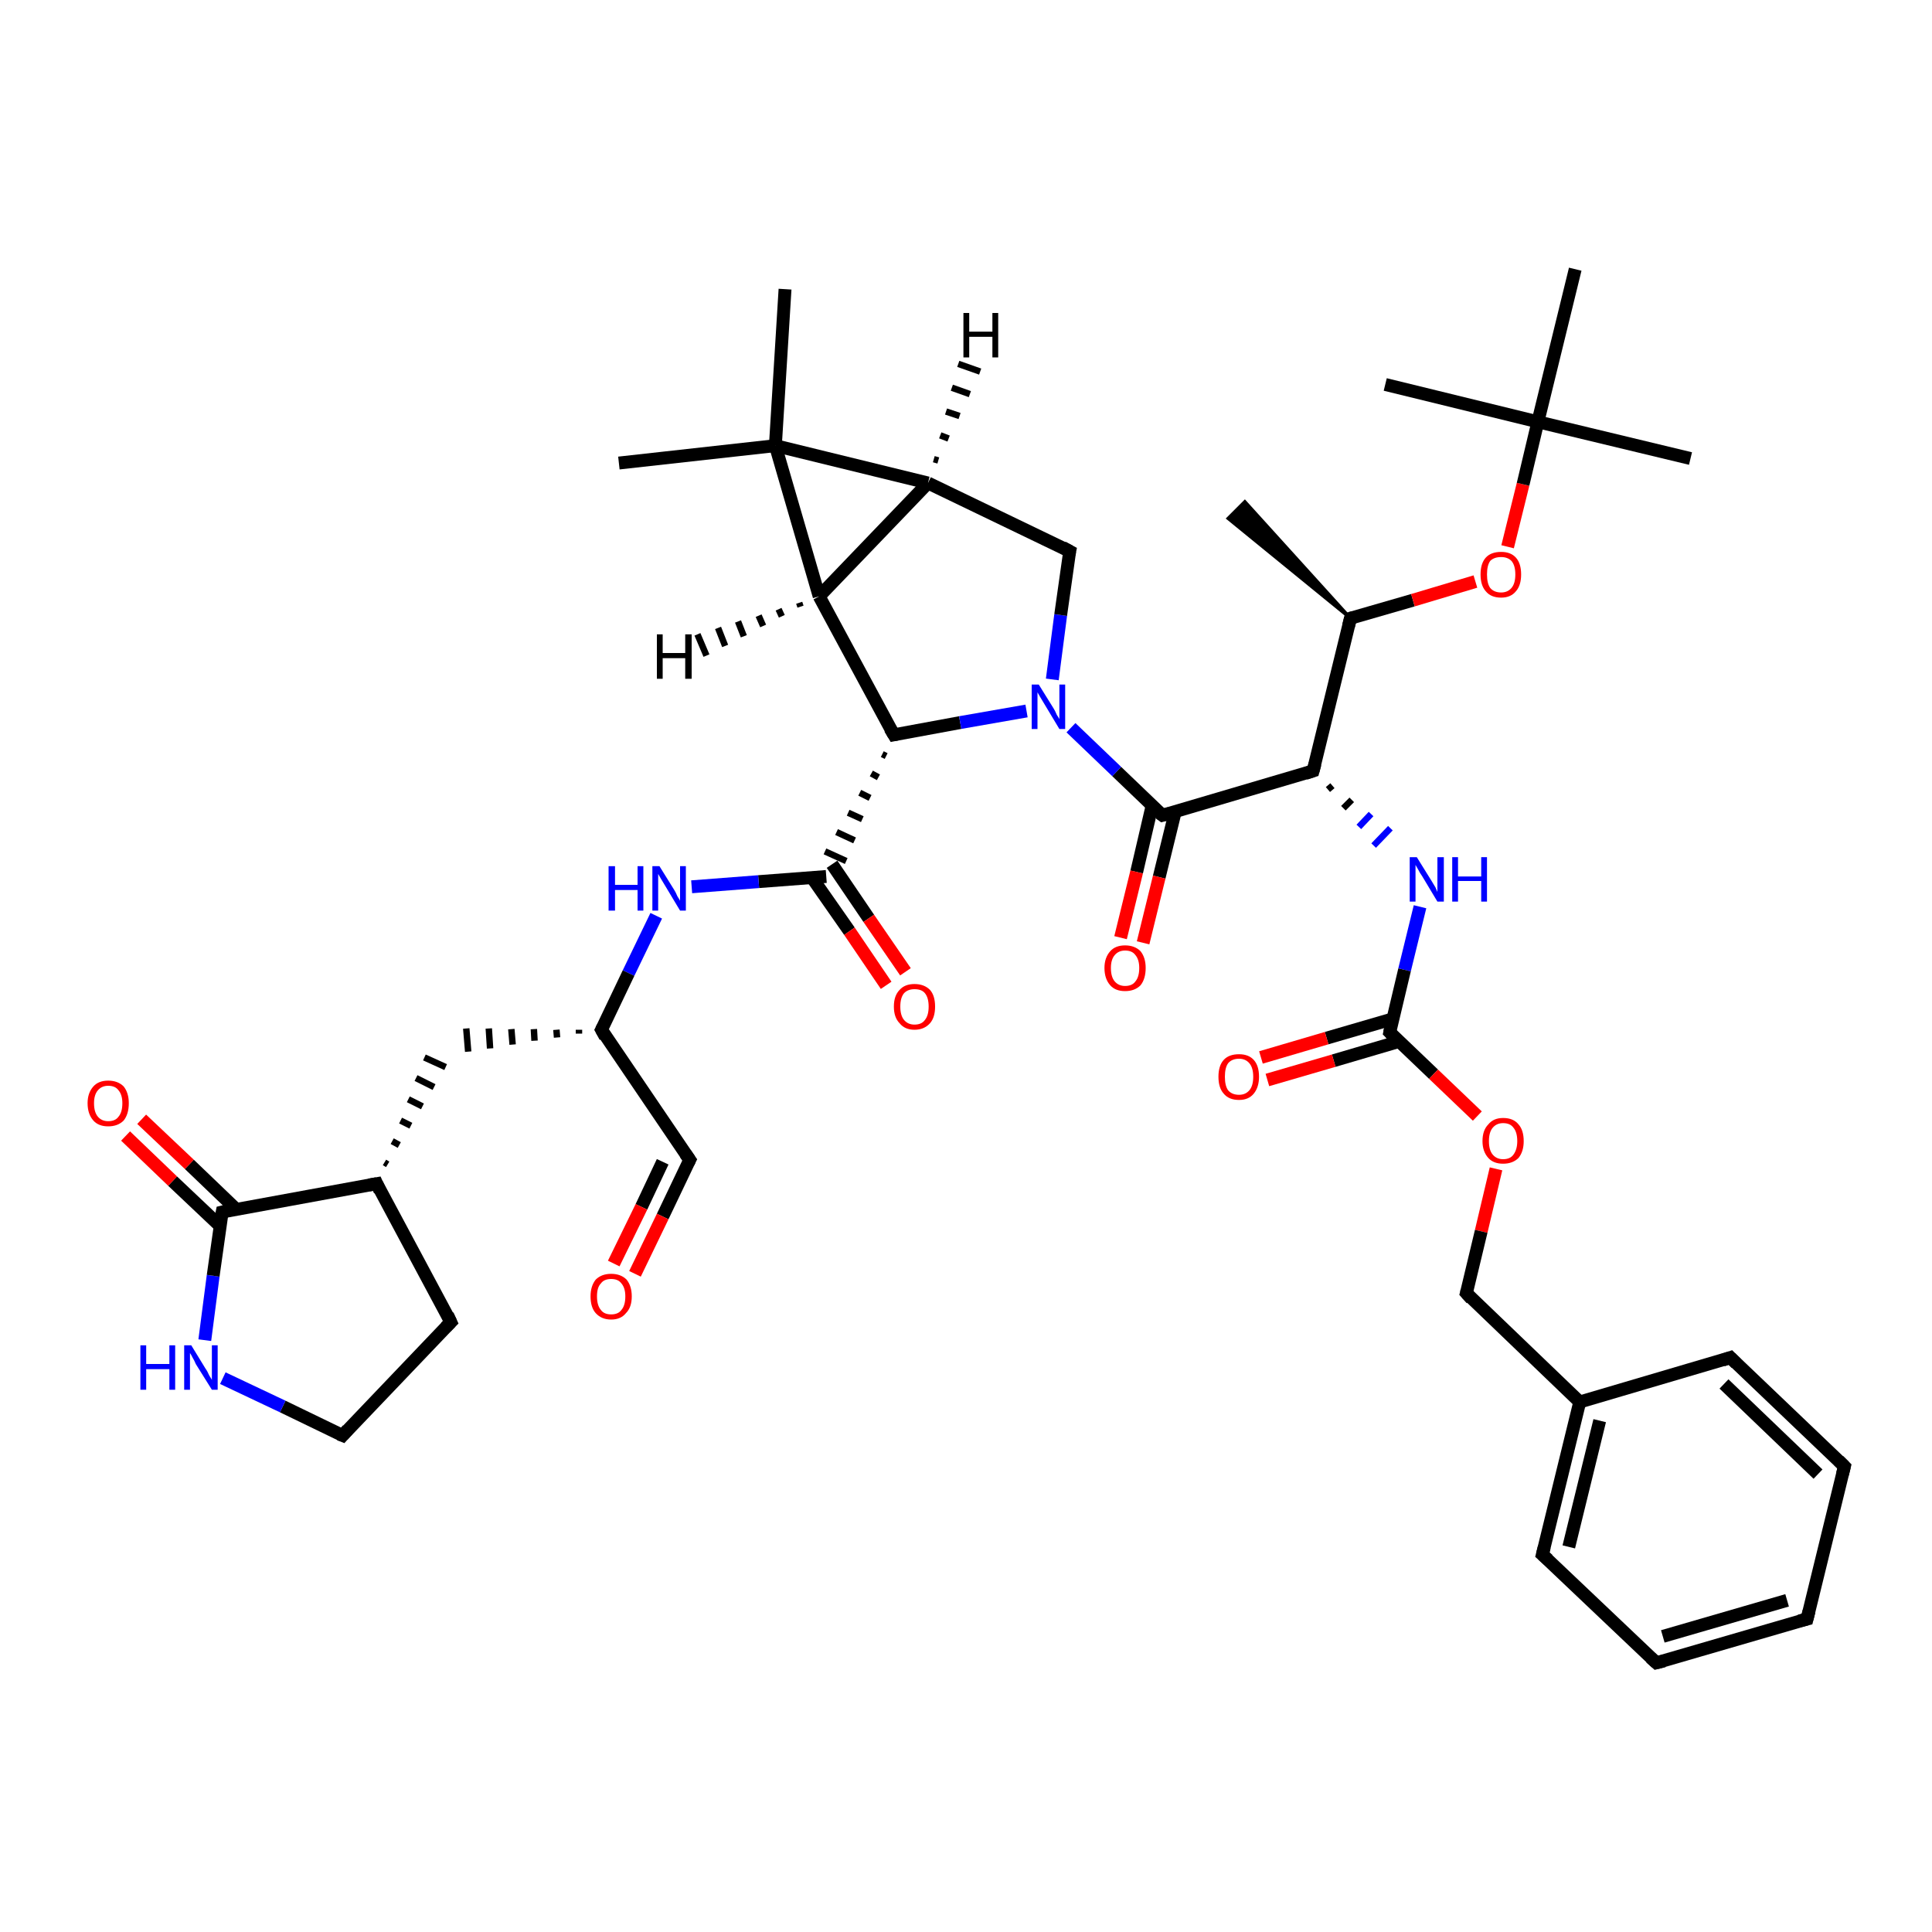 <?xml version='1.0' encoding='iso-8859-1'?>
<svg version='1.1' baseProfile='full'
              xmlns='http://www.w3.org/2000/svg'
                      xmlns:rdkit='http://www.rdkit.org/xml'
                      xmlns:xlink='http://www.w3.org/1999/xlink'
                  xml:space='preserve'
width='300px' height='300px' viewBox='0 0 300 300'>
<!-- END OF HEADER -->
<rect style='opacity:1.0;fill:#FFFFFF;stroke:none' width='300.0' height='300.0' x='0.0' y='0.0'> </rect>
<path class='bond-0 atom-1 atom-0' d='M 209.7,96.0 L 190.7,80.5 L 193.3,77.9 Z' style='fill:#000000;fill-rule:evenodd;fill-opacity:1;stroke:#000000;stroke-width:0.5px;stroke-linecap:butt;stroke-linejoin:miter;stroke-opacity:1;' />
<path class='bond-1 atom-1 atom-2' d='M 209.7,96.0 L 219.4,93.2' style='fill:none;fill-rule:evenodd;stroke:#000000;stroke-width:2.0px;stroke-linecap:butt;stroke-linejoin:miter;stroke-opacity:1' />
<path class='bond-1 atom-1 atom-2' d='M 219.4,93.2 L 229.1,90.3' style='fill:none;fill-rule:evenodd;stroke:#FF0000;stroke-width:2.0px;stroke-linecap:butt;stroke-linejoin:miter;stroke-opacity:1' />
<path class='bond-2 atom-2 atom-3' d='M 234.1,84.9 L 236.5,75.2' style='fill:none;fill-rule:evenodd;stroke:#FF0000;stroke-width:2.0px;stroke-linecap:butt;stroke-linejoin:miter;stroke-opacity:1' />
<path class='bond-2 atom-2 atom-3' d='M 236.5,75.2 L 238.8,65.5' style='fill:none;fill-rule:evenodd;stroke:#000000;stroke-width:2.0px;stroke-linecap:butt;stroke-linejoin:miter;stroke-opacity:1' />
<path class='bond-3 atom-3 atom-4' d='M 238.8,65.5 L 262.5,71.2' style='fill:none;fill-rule:evenodd;stroke:#000000;stroke-width:2.0px;stroke-linecap:butt;stroke-linejoin:miter;stroke-opacity:1' />
<path class='bond-4 atom-3 atom-5' d='M 238.8,65.5 L 215.1,59.7' style='fill:none;fill-rule:evenodd;stroke:#000000;stroke-width:2.0px;stroke-linecap:butt;stroke-linejoin:miter;stroke-opacity:1' />
<path class='bond-5 atom-3 atom-6' d='M 238.8,65.5 L 244.6,41.8' style='fill:none;fill-rule:evenodd;stroke:#000000;stroke-width:2.0px;stroke-linecap:butt;stroke-linejoin:miter;stroke-opacity:1' />
<path class='bond-6 atom-1 atom-7' d='M 209.7,96.0 L 203.9,119.7' style='fill:none;fill-rule:evenodd;stroke:#000000;stroke-width:2.0px;stroke-linecap:butt;stroke-linejoin:miter;stroke-opacity:1' />
<path class='bond-7 atom-7 atom-8' d='M 206.2,122.6 L 206.9,122.0' style='fill:none;fill-rule:evenodd;stroke:#000000;stroke-width:1.0px;stroke-linecap:butt;stroke-linejoin:miter;stroke-opacity:1' />
<path class='bond-7 atom-7 atom-8' d='M 208.6,125.5 L 209.9,124.2' style='fill:none;fill-rule:evenodd;stroke:#000000;stroke-width:1.0px;stroke-linecap:butt;stroke-linejoin:miter;stroke-opacity:1' />
<path class='bond-7 atom-7 atom-8' d='M 211.0,128.4 L 212.9,126.4' style='fill:none;fill-rule:evenodd;stroke:#0000FF;stroke-width:1.0px;stroke-linecap:butt;stroke-linejoin:miter;stroke-opacity:1' />
<path class='bond-7 atom-7 atom-8' d='M 213.3,131.3 L 215.9,128.6' style='fill:none;fill-rule:evenodd;stroke:#0000FF;stroke-width:1.0px;stroke-linecap:butt;stroke-linejoin:miter;stroke-opacity:1' />
<path class='bond-8 atom-8 atom-9' d='M 220.5,140.8 L 218.1,150.6' style='fill:none;fill-rule:evenodd;stroke:#0000FF;stroke-width:2.0px;stroke-linecap:butt;stroke-linejoin:miter;stroke-opacity:1' />
<path class='bond-8 atom-8 atom-9' d='M 218.1,150.6 L 215.8,160.3' style='fill:none;fill-rule:evenodd;stroke:#000000;stroke-width:2.0px;stroke-linecap:butt;stroke-linejoin:miter;stroke-opacity:1' />
<path class='bond-9 atom-9 atom-10' d='M 216.3,158.2 L 206.0,161.2' style='fill:none;fill-rule:evenodd;stroke:#000000;stroke-width:2.0px;stroke-linecap:butt;stroke-linejoin:miter;stroke-opacity:1' />
<path class='bond-9 atom-9 atom-10' d='M 206.0,161.2 L 195.8,164.2' style='fill:none;fill-rule:evenodd;stroke:#FF0000;stroke-width:2.0px;stroke-linecap:butt;stroke-linejoin:miter;stroke-opacity:1' />
<path class='bond-9 atom-9 atom-10' d='M 217.3,161.7 L 207.1,164.7' style='fill:none;fill-rule:evenodd;stroke:#000000;stroke-width:2.0px;stroke-linecap:butt;stroke-linejoin:miter;stroke-opacity:1' />
<path class='bond-9 atom-9 atom-10' d='M 207.1,164.7 L 196.8,167.7' style='fill:none;fill-rule:evenodd;stroke:#FF0000;stroke-width:2.0px;stroke-linecap:butt;stroke-linejoin:miter;stroke-opacity:1' />
<path class='bond-10 atom-9 atom-11' d='M 215.8,160.3 L 222.6,166.8' style='fill:none;fill-rule:evenodd;stroke:#000000;stroke-width:2.0px;stroke-linecap:butt;stroke-linejoin:miter;stroke-opacity:1' />
<path class='bond-10 atom-9 atom-11' d='M 222.6,166.8 L 229.4,173.3' style='fill:none;fill-rule:evenodd;stroke:#FF0000;stroke-width:2.0px;stroke-linecap:butt;stroke-linejoin:miter;stroke-opacity:1' />
<path class='bond-11 atom-11 atom-12' d='M 232.3,181.5 L 230.0,191.2' style='fill:none;fill-rule:evenodd;stroke:#FF0000;stroke-width:2.0px;stroke-linecap:butt;stroke-linejoin:miter;stroke-opacity:1' />
<path class='bond-11 atom-11 atom-12' d='M 230.0,191.2 L 227.7,200.8' style='fill:none;fill-rule:evenodd;stroke:#000000;stroke-width:2.0px;stroke-linecap:butt;stroke-linejoin:miter;stroke-opacity:1' />
<path class='bond-12 atom-12 atom-13' d='M 227.7,200.8 L 245.3,217.7' style='fill:none;fill-rule:evenodd;stroke:#000000;stroke-width:2.0px;stroke-linecap:butt;stroke-linejoin:miter;stroke-opacity:1' />
<path class='bond-13 atom-13 atom-14' d='M 245.3,217.7 L 239.5,241.4' style='fill:none;fill-rule:evenodd;stroke:#000000;stroke-width:2.0px;stroke-linecap:butt;stroke-linejoin:miter;stroke-opacity:1' />
<path class='bond-13 atom-13 atom-14' d='M 248.4,220.6 L 243.6,240.2' style='fill:none;fill-rule:evenodd;stroke:#000000;stroke-width:2.0px;stroke-linecap:butt;stroke-linejoin:miter;stroke-opacity:1' />
<path class='bond-14 atom-14 atom-15' d='M 239.5,241.4 L 257.2,258.2' style='fill:none;fill-rule:evenodd;stroke:#000000;stroke-width:2.0px;stroke-linecap:butt;stroke-linejoin:miter;stroke-opacity:1' />
<path class='bond-15 atom-15 atom-16' d='M 257.2,258.2 L 280.6,251.4' style='fill:none;fill-rule:evenodd;stroke:#000000;stroke-width:2.0px;stroke-linecap:butt;stroke-linejoin:miter;stroke-opacity:1' />
<path class='bond-15 atom-15 atom-16' d='M 258.2,254.1 L 277.5,248.5' style='fill:none;fill-rule:evenodd;stroke:#000000;stroke-width:2.0px;stroke-linecap:butt;stroke-linejoin:miter;stroke-opacity:1' />
<path class='bond-16 atom-16 atom-17' d='M 280.6,251.4 L 286.4,227.7' style='fill:none;fill-rule:evenodd;stroke:#000000;stroke-width:2.0px;stroke-linecap:butt;stroke-linejoin:miter;stroke-opacity:1' />
<path class='bond-17 atom-17 atom-18' d='M 286.4,227.7 L 268.7,210.8' style='fill:none;fill-rule:evenodd;stroke:#000000;stroke-width:2.0px;stroke-linecap:butt;stroke-linejoin:miter;stroke-opacity:1' />
<path class='bond-17 atom-17 atom-18' d='M 282.3,228.9 L 267.7,214.9' style='fill:none;fill-rule:evenodd;stroke:#000000;stroke-width:2.0px;stroke-linecap:butt;stroke-linejoin:miter;stroke-opacity:1' />
<path class='bond-18 atom-7 atom-19' d='M 203.9,119.7 L 180.5,126.6' style='fill:none;fill-rule:evenodd;stroke:#000000;stroke-width:2.0px;stroke-linecap:butt;stroke-linejoin:miter;stroke-opacity:1' />
<path class='bond-19 atom-19 atom-20' d='M 178.9,125.1 L 176.5,135.4' style='fill:none;fill-rule:evenodd;stroke:#000000;stroke-width:2.0px;stroke-linecap:butt;stroke-linejoin:miter;stroke-opacity:1' />
<path class='bond-19 atom-19 atom-20' d='M 176.5,135.4 L 174.0,145.6' style='fill:none;fill-rule:evenodd;stroke:#FF0000;stroke-width:2.0px;stroke-linecap:butt;stroke-linejoin:miter;stroke-opacity:1' />
<path class='bond-19 atom-19 atom-20' d='M 182.5,126.0 L 180.0,136.2' style='fill:none;fill-rule:evenodd;stroke:#000000;stroke-width:2.0px;stroke-linecap:butt;stroke-linejoin:miter;stroke-opacity:1' />
<path class='bond-19 atom-19 atom-20' d='M 180.0,136.2 L 177.5,146.4' style='fill:none;fill-rule:evenodd;stroke:#FF0000;stroke-width:2.0px;stroke-linecap:butt;stroke-linejoin:miter;stroke-opacity:1' />
<path class='bond-20 atom-19 atom-21' d='M 180.5,126.6 L 173.4,119.8' style='fill:none;fill-rule:evenodd;stroke:#000000;stroke-width:2.0px;stroke-linecap:butt;stroke-linejoin:miter;stroke-opacity:1' />
<path class='bond-20 atom-19 atom-21' d='M 173.4,119.8 L 166.3,113.0' style='fill:none;fill-rule:evenodd;stroke:#0000FF;stroke-width:2.0px;stroke-linecap:butt;stroke-linejoin:miter;stroke-opacity:1' />
<path class='bond-21 atom-21 atom-22' d='M 163.4,105.5 L 164.7,95.5' style='fill:none;fill-rule:evenodd;stroke:#0000FF;stroke-width:2.0px;stroke-linecap:butt;stroke-linejoin:miter;stroke-opacity:1' />
<path class='bond-21 atom-21 atom-22' d='M 164.7,95.5 L 166.1,85.6' style='fill:none;fill-rule:evenodd;stroke:#000000;stroke-width:2.0px;stroke-linecap:butt;stroke-linejoin:miter;stroke-opacity:1' />
<path class='bond-22 atom-22 atom-23' d='M 166.1,85.6 L 144.1,75.0' style='fill:none;fill-rule:evenodd;stroke:#000000;stroke-width:2.0px;stroke-linecap:butt;stroke-linejoin:miter;stroke-opacity:1' />
<path class='bond-23 atom-23 atom-24' d='M 144.1,75.0 L 127.2,92.6' style='fill:none;fill-rule:evenodd;stroke:#000000;stroke-width:2.0px;stroke-linecap:butt;stroke-linejoin:miter;stroke-opacity:1' />
<path class='bond-24 atom-24 atom-25' d='M 127.2,92.6 L 138.8,114.1' style='fill:none;fill-rule:evenodd;stroke:#000000;stroke-width:2.0px;stroke-linecap:butt;stroke-linejoin:miter;stroke-opacity:1' />
<path class='bond-25 atom-25 atom-26' d='M 137.0,117.1 L 137.6,117.4' style='fill:none;fill-rule:evenodd;stroke:#000000;stroke-width:1.0px;stroke-linecap:butt;stroke-linejoin:miter;stroke-opacity:1' />
<path class='bond-25 atom-25 atom-26' d='M 135.3,120.1 L 136.4,120.7' style='fill:none;fill-rule:evenodd;stroke:#000000;stroke-width:1.0px;stroke-linecap:butt;stroke-linejoin:miter;stroke-opacity:1' />
<path class='bond-25 atom-25 atom-26' d='M 133.5,123.1 L 135.1,123.9' style='fill:none;fill-rule:evenodd;stroke:#000000;stroke-width:1.0px;stroke-linecap:butt;stroke-linejoin:miter;stroke-opacity:1' />
<path class='bond-25 atom-25 atom-26' d='M 131.7,126.2 L 133.9,127.2' style='fill:none;fill-rule:evenodd;stroke:#000000;stroke-width:1.0px;stroke-linecap:butt;stroke-linejoin:miter;stroke-opacity:1' />
<path class='bond-25 atom-25 atom-26' d='M 129.9,129.2 L 132.7,130.5' style='fill:none;fill-rule:evenodd;stroke:#000000;stroke-width:1.0px;stroke-linecap:butt;stroke-linejoin:miter;stroke-opacity:1' />
<path class='bond-25 atom-25 atom-26' d='M 128.1,132.2 L 131.4,133.7' style='fill:none;fill-rule:evenodd;stroke:#000000;stroke-width:1.0px;stroke-linecap:butt;stroke-linejoin:miter;stroke-opacity:1' />
<path class='bond-26 atom-26 atom-27' d='M 126.1,136.3 L 131.9,144.6' style='fill:none;fill-rule:evenodd;stroke:#000000;stroke-width:2.0px;stroke-linecap:butt;stroke-linejoin:miter;stroke-opacity:1' />
<path class='bond-26 atom-26 atom-27' d='M 131.9,144.6 L 137.6,153.0' style='fill:none;fill-rule:evenodd;stroke:#FF0000;stroke-width:2.0px;stroke-linecap:butt;stroke-linejoin:miter;stroke-opacity:1' />
<path class='bond-26 atom-26 atom-27' d='M 129.2,134.2 L 134.9,142.6' style='fill:none;fill-rule:evenodd;stroke:#000000;stroke-width:2.0px;stroke-linecap:butt;stroke-linejoin:miter;stroke-opacity:1' />
<path class='bond-26 atom-26 atom-27' d='M 134.9,142.6 L 140.6,150.9' style='fill:none;fill-rule:evenodd;stroke:#FF0000;stroke-width:2.0px;stroke-linecap:butt;stroke-linejoin:miter;stroke-opacity:1' />
<path class='bond-27 atom-26 atom-28' d='M 128.3,136.1 L 117.8,136.9' style='fill:none;fill-rule:evenodd;stroke:#000000;stroke-width:2.0px;stroke-linecap:butt;stroke-linejoin:miter;stroke-opacity:1' />
<path class='bond-27 atom-26 atom-28' d='M 117.8,136.9 L 107.4,137.7' style='fill:none;fill-rule:evenodd;stroke:#0000FF;stroke-width:2.0px;stroke-linecap:butt;stroke-linejoin:miter;stroke-opacity:1' />
<path class='bond-28 atom-28 atom-29' d='M 101.9,142.2 L 97.6,151.1' style='fill:none;fill-rule:evenodd;stroke:#0000FF;stroke-width:2.0px;stroke-linecap:butt;stroke-linejoin:miter;stroke-opacity:1' />
<path class='bond-28 atom-28 atom-29' d='M 97.6,151.1 L 93.4,159.9' style='fill:none;fill-rule:evenodd;stroke:#000000;stroke-width:2.0px;stroke-linecap:butt;stroke-linejoin:miter;stroke-opacity:1' />
<path class='bond-29 atom-29 atom-30' d='M 89.9,159.9 L 89.9,160.5' style='fill:none;fill-rule:evenodd;stroke:#000000;stroke-width:1.0px;stroke-linecap:butt;stroke-linejoin:miter;stroke-opacity:1' />
<path class='bond-29 atom-29 atom-30' d='M 86.4,159.9 L 86.5,161.1' style='fill:none;fill-rule:evenodd;stroke:#000000;stroke-width:1.0px;stroke-linecap:butt;stroke-linejoin:miter;stroke-opacity:1' />
<path class='bond-29 atom-29 atom-30' d='M 82.9,159.8 L 83.0,161.6' style='fill:none;fill-rule:evenodd;stroke:#000000;stroke-width:1.0px;stroke-linecap:butt;stroke-linejoin:miter;stroke-opacity:1' />
<path class='bond-29 atom-29 atom-30' d='M 79.4,159.8 L 79.6,162.2' style='fill:none;fill-rule:evenodd;stroke:#000000;stroke-width:1.0px;stroke-linecap:butt;stroke-linejoin:miter;stroke-opacity:1' />
<path class='bond-29 atom-29 atom-30' d='M 75.9,159.7 L 76.1,162.8' style='fill:none;fill-rule:evenodd;stroke:#000000;stroke-width:1.0px;stroke-linecap:butt;stroke-linejoin:miter;stroke-opacity:1' />
<path class='bond-29 atom-29 atom-30' d='M 72.4,159.7 L 72.7,163.3' style='fill:none;fill-rule:evenodd;stroke:#000000;stroke-width:1.0px;stroke-linecap:butt;stroke-linejoin:miter;stroke-opacity:1' />
<path class='bond-30 atom-31 atom-30' d='M 60.2,180.8 L 59.7,180.5' style='fill:none;fill-rule:evenodd;stroke:#000000;stroke-width:1.0px;stroke-linecap:butt;stroke-linejoin:miter;stroke-opacity:1' />
<path class='bond-30 atom-31 atom-30' d='M 62.0,177.8 L 60.9,177.2' style='fill:none;fill-rule:evenodd;stroke:#000000;stroke-width:1.0px;stroke-linecap:butt;stroke-linejoin:miter;stroke-opacity:1' />
<path class='bond-30 atom-31 atom-30' d='M 63.8,174.8 L 62.2,174.0' style='fill:none;fill-rule:evenodd;stroke:#000000;stroke-width:1.0px;stroke-linecap:butt;stroke-linejoin:miter;stroke-opacity:1' />
<path class='bond-30 atom-31 atom-30' d='M 65.6,171.8 L 63.4,170.7' style='fill:none;fill-rule:evenodd;stroke:#000000;stroke-width:1.0px;stroke-linecap:butt;stroke-linejoin:miter;stroke-opacity:1' />
<path class='bond-30 atom-31 atom-30' d='M 67.4,168.8 L 64.6,167.4' style='fill:none;fill-rule:evenodd;stroke:#000000;stroke-width:1.0px;stroke-linecap:butt;stroke-linejoin:miter;stroke-opacity:1' />
<path class='bond-30 atom-31 atom-30' d='M 69.2,165.7 L 65.9,164.2' style='fill:none;fill-rule:evenodd;stroke:#000000;stroke-width:1.0px;stroke-linecap:butt;stroke-linejoin:miter;stroke-opacity:1' />
<path class='bond-31 atom-31 atom-32' d='M 58.5,183.8 L 70.0,205.3' style='fill:none;fill-rule:evenodd;stroke:#000000;stroke-width:2.0px;stroke-linecap:butt;stroke-linejoin:miter;stroke-opacity:1' />
<path class='bond-32 atom-32 atom-33' d='M 70.0,205.3 L 53.2,222.9' style='fill:none;fill-rule:evenodd;stroke:#000000;stroke-width:2.0px;stroke-linecap:butt;stroke-linejoin:miter;stroke-opacity:1' />
<path class='bond-33 atom-33 atom-34' d='M 53.2,222.9 L 43.9,218.4' style='fill:none;fill-rule:evenodd;stroke:#000000;stroke-width:2.0px;stroke-linecap:butt;stroke-linejoin:miter;stroke-opacity:1' />
<path class='bond-33 atom-33 atom-34' d='M 43.9,218.4 L 34.6,214.0' style='fill:none;fill-rule:evenodd;stroke:#0000FF;stroke-width:2.0px;stroke-linecap:butt;stroke-linejoin:miter;stroke-opacity:1' />
<path class='bond-34 atom-34 atom-35' d='M 31.8,208.1 L 33.1,198.1' style='fill:none;fill-rule:evenodd;stroke:#0000FF;stroke-width:2.0px;stroke-linecap:butt;stroke-linejoin:miter;stroke-opacity:1' />
<path class='bond-34 atom-34 atom-35' d='M 33.1,198.1 L 34.5,188.2' style='fill:none;fill-rule:evenodd;stroke:#000000;stroke-width:2.0px;stroke-linecap:butt;stroke-linejoin:miter;stroke-opacity:1' />
<path class='bond-35 atom-35 atom-36' d='M 36.7,187.8 L 29.4,180.8' style='fill:none;fill-rule:evenodd;stroke:#000000;stroke-width:2.0px;stroke-linecap:butt;stroke-linejoin:miter;stroke-opacity:1' />
<path class='bond-35 atom-35 atom-36' d='M 29.4,180.8 L 22.0,173.8' style='fill:none;fill-rule:evenodd;stroke:#FF0000;stroke-width:2.0px;stroke-linecap:butt;stroke-linejoin:miter;stroke-opacity:1' />
<path class='bond-35 atom-35 atom-36' d='M 34.2,190.4 L 26.8,183.4' style='fill:none;fill-rule:evenodd;stroke:#000000;stroke-width:2.0px;stroke-linecap:butt;stroke-linejoin:miter;stroke-opacity:1' />
<path class='bond-35 atom-35 atom-36' d='M 26.8,183.4 L 19.5,176.4' style='fill:none;fill-rule:evenodd;stroke:#FF0000;stroke-width:2.0px;stroke-linecap:butt;stroke-linejoin:miter;stroke-opacity:1' />
<path class='bond-36 atom-29 atom-37' d='M 93.4,159.9 L 107.1,180.1' style='fill:none;fill-rule:evenodd;stroke:#000000;stroke-width:2.0px;stroke-linecap:butt;stroke-linejoin:miter;stroke-opacity:1' />
<path class='bond-37 atom-37 atom-38' d='M 107.1,180.1 L 102.9,188.9' style='fill:none;fill-rule:evenodd;stroke:#000000;stroke-width:2.0px;stroke-linecap:butt;stroke-linejoin:miter;stroke-opacity:1' />
<path class='bond-37 atom-37 atom-38' d='M 102.9,188.9 L 98.6,197.8' style='fill:none;fill-rule:evenodd;stroke:#FF0000;stroke-width:2.0px;stroke-linecap:butt;stroke-linejoin:miter;stroke-opacity:1' />
<path class='bond-37 atom-37 atom-38' d='M 102.9,180.4 L 99.6,187.4' style='fill:none;fill-rule:evenodd;stroke:#000000;stroke-width:2.0px;stroke-linecap:butt;stroke-linejoin:miter;stroke-opacity:1' />
<path class='bond-37 atom-37 atom-38' d='M 99.6,187.4 L 95.3,196.2' style='fill:none;fill-rule:evenodd;stroke:#FF0000;stroke-width:2.0px;stroke-linecap:butt;stroke-linejoin:miter;stroke-opacity:1' />
<path class='bond-38 atom-24 atom-39' d='M 127.2,92.6 L 120.4,69.2' style='fill:none;fill-rule:evenodd;stroke:#000000;stroke-width:2.0px;stroke-linecap:butt;stroke-linejoin:miter;stroke-opacity:1' />
<path class='bond-39 atom-39 atom-40' d='M 120.4,69.2 L 96.1,71.9' style='fill:none;fill-rule:evenodd;stroke:#000000;stroke-width:2.0px;stroke-linecap:butt;stroke-linejoin:miter;stroke-opacity:1' />
<path class='bond-40 atom-39 atom-41' d='M 120.4,69.2 L 121.9,44.9' style='fill:none;fill-rule:evenodd;stroke:#000000;stroke-width:2.0px;stroke-linecap:butt;stroke-linejoin:miter;stroke-opacity:1' />
<path class='bond-41 atom-18 atom-13' d='M 268.7,210.8 L 245.3,217.7' style='fill:none;fill-rule:evenodd;stroke:#000000;stroke-width:2.0px;stroke-linecap:butt;stroke-linejoin:miter;stroke-opacity:1' />
<path class='bond-42 atom-25 atom-21' d='M 138.8,114.1 L 149.1,112.2' style='fill:none;fill-rule:evenodd;stroke:#000000;stroke-width:2.0px;stroke-linecap:butt;stroke-linejoin:miter;stroke-opacity:1' />
<path class='bond-42 atom-25 atom-21' d='M 149.1,112.2 L 159.4,110.4' style='fill:none;fill-rule:evenodd;stroke:#0000FF;stroke-width:2.0px;stroke-linecap:butt;stroke-linejoin:miter;stroke-opacity:1' />
<path class='bond-43 atom-35 atom-31' d='M 34.5,188.2 L 58.5,183.8' style='fill:none;fill-rule:evenodd;stroke:#000000;stroke-width:2.0px;stroke-linecap:butt;stroke-linejoin:miter;stroke-opacity:1' />
<path class='bond-44 atom-39 atom-23' d='M 120.4,69.2 L 144.1,75.0' style='fill:none;fill-rule:evenodd;stroke:#000000;stroke-width:2.0px;stroke-linecap:butt;stroke-linejoin:miter;stroke-opacity:1' />
<path class='bond-45 atom-23 atom-42' d='M 145.0,71.3 L 145.7,71.5' style='fill:none;fill-rule:evenodd;stroke:#000000;stroke-width:1.0px;stroke-linecap:butt;stroke-linejoin:miter;stroke-opacity:1' />
<path class='bond-45 atom-23 atom-42' d='M 146.0,67.6 L 147.3,68.1' style='fill:none;fill-rule:evenodd;stroke:#000000;stroke-width:1.0px;stroke-linecap:butt;stroke-linejoin:miter;stroke-opacity:1' />
<path class='bond-45 atom-23 atom-42' d='M 146.9,63.9 L 149.0,64.6' style='fill:none;fill-rule:evenodd;stroke:#000000;stroke-width:1.0px;stroke-linecap:butt;stroke-linejoin:miter;stroke-opacity:1' />
<path class='bond-45 atom-23 atom-42' d='M 147.8,60.2 L 150.6,61.2' style='fill:none;fill-rule:evenodd;stroke:#000000;stroke-width:1.0px;stroke-linecap:butt;stroke-linejoin:miter;stroke-opacity:1' />
<path class='bond-45 atom-23 atom-42' d='M 148.8,56.5 L 152.2,57.7' style='fill:none;fill-rule:evenodd;stroke:#000000;stroke-width:1.0px;stroke-linecap:butt;stroke-linejoin:miter;stroke-opacity:1' />
<path class='bond-46 atom-24 atom-43' d='M 124.3,94.2 L 124.1,93.6' style='fill:none;fill-rule:evenodd;stroke:#000000;stroke-width:1.0px;stroke-linecap:butt;stroke-linejoin:miter;stroke-opacity:1' />
<path class='bond-46 atom-24 atom-43' d='M 121.4,95.7 L 120.9,94.6' style='fill:none;fill-rule:evenodd;stroke:#000000;stroke-width:1.0px;stroke-linecap:butt;stroke-linejoin:miter;stroke-opacity:1' />
<path class='bond-46 atom-24 atom-43' d='M 118.5,97.2 L 117.8,95.6' style='fill:none;fill-rule:evenodd;stroke:#000000;stroke-width:1.0px;stroke-linecap:butt;stroke-linejoin:miter;stroke-opacity:1' />
<path class='bond-46 atom-24 atom-43' d='M 115.5,98.8 L 114.6,96.5' style='fill:none;fill-rule:evenodd;stroke:#000000;stroke-width:1.0px;stroke-linecap:butt;stroke-linejoin:miter;stroke-opacity:1' />
<path class='bond-46 atom-24 atom-43' d='M 112.6,100.3 L 111.5,97.5' style='fill:none;fill-rule:evenodd;stroke:#000000;stroke-width:1.0px;stroke-linecap:butt;stroke-linejoin:miter;stroke-opacity:1' />
<path class='bond-46 atom-24 atom-43' d='M 109.7,101.8 L 108.3,98.5' style='fill:none;fill-rule:evenodd;stroke:#000000;stroke-width:1.0px;stroke-linecap:butt;stroke-linejoin:miter;stroke-opacity:1' />
<path d='M 210.1,95.9 L 209.7,96.0 L 209.4,97.2' style='fill:none;stroke:#000000;stroke-width:2.0px;stroke-linecap:butt;stroke-linejoin:miter;stroke-opacity:1;' />
<path d='M 204.2,118.6 L 203.9,119.7 L 202.7,120.1' style='fill:none;stroke:#000000;stroke-width:2.0px;stroke-linecap:butt;stroke-linejoin:miter;stroke-opacity:1;' />
<path d='M 215.9,159.8 L 215.8,160.3 L 216.1,160.6' style='fill:none;stroke:#000000;stroke-width:2.0px;stroke-linecap:butt;stroke-linejoin:miter;stroke-opacity:1;' />
<path d='M 227.8,200.4 L 227.7,200.8 L 228.5,201.7' style='fill:none;stroke:#000000;stroke-width:2.0px;stroke-linecap:butt;stroke-linejoin:miter;stroke-opacity:1;' />
<path d='M 239.8,240.2 L 239.5,241.4 L 240.4,242.2' style='fill:none;stroke:#000000;stroke-width:2.0px;stroke-linecap:butt;stroke-linejoin:miter;stroke-opacity:1;' />
<path d='M 256.3,257.4 L 257.2,258.2 L 258.4,257.9' style='fill:none;stroke:#000000;stroke-width:2.0px;stroke-linecap:butt;stroke-linejoin:miter;stroke-opacity:1;' />
<path d='M 279.4,251.7 L 280.6,251.4 L 280.9,250.2' style='fill:none;stroke:#000000;stroke-width:2.0px;stroke-linecap:butt;stroke-linejoin:miter;stroke-opacity:1;' />
<path d='M 286.1,228.9 L 286.4,227.7 L 285.5,226.8' style='fill:none;stroke:#000000;stroke-width:2.0px;stroke-linecap:butt;stroke-linejoin:miter;stroke-opacity:1;' />
<path d='M 269.6,211.7 L 268.7,210.8 L 267.5,211.2' style='fill:none;stroke:#000000;stroke-width:2.0px;stroke-linecap:butt;stroke-linejoin:miter;stroke-opacity:1;' />
<path d='M 181.6,126.3 L 180.5,126.6 L 180.1,126.3' style='fill:none;stroke:#000000;stroke-width:2.0px;stroke-linecap:butt;stroke-linejoin:miter;stroke-opacity:1;' />
<path d='M 166.0,86.1 L 166.1,85.6 L 165.0,85.0' style='fill:none;stroke:#000000;stroke-width:2.0px;stroke-linecap:butt;stroke-linejoin:miter;stroke-opacity:1;' />
<path d='M 138.2,113.1 L 138.8,114.1 L 139.3,114.0' style='fill:none;stroke:#000000;stroke-width:2.0px;stroke-linecap:butt;stroke-linejoin:miter;stroke-opacity:1;' />
<path d='M 93.6,159.5 L 93.4,159.9 L 94.0,161.0' style='fill:none;stroke:#000000;stroke-width:2.0px;stroke-linecap:butt;stroke-linejoin:miter;stroke-opacity:1;' />
<path d='M 59.0,184.9 L 58.5,183.8 L 57.3,184.0' style='fill:none;stroke:#000000;stroke-width:2.0px;stroke-linecap:butt;stroke-linejoin:miter;stroke-opacity:1;' />
<path d='M 69.5,204.2 L 70.0,205.3 L 69.2,206.1' style='fill:none;stroke:#000000;stroke-width:2.0px;stroke-linecap:butt;stroke-linejoin:miter;stroke-opacity:1;' />
<path d='M 54.0,222.0 L 53.2,222.9 L 52.7,222.7' style='fill:none;stroke:#000000;stroke-width:2.0px;stroke-linecap:butt;stroke-linejoin:miter;stroke-opacity:1;' />
<path d='M 34.4,188.7 L 34.5,188.2 L 35.7,187.9' style='fill:none;stroke:#000000;stroke-width:2.0px;stroke-linecap:butt;stroke-linejoin:miter;stroke-opacity:1;' />
<path d='M 106.4,179.1 L 107.1,180.1 L 106.9,180.5' style='fill:none;stroke:#000000;stroke-width:2.0px;stroke-linecap:butt;stroke-linejoin:miter;stroke-opacity:1;' />
<path class='atom-2' d='M 229.9 89.2
Q 229.9 87.5, 230.7 86.6
Q 231.5 85.7, 233.1 85.7
Q 234.6 85.7, 235.4 86.6
Q 236.2 87.5, 236.2 89.2
Q 236.2 90.9, 235.4 91.8
Q 234.6 92.8, 233.1 92.8
Q 231.5 92.8, 230.7 91.8
Q 229.9 90.9, 229.9 89.2
M 233.1 92.0
Q 234.1 92.0, 234.7 91.3
Q 235.3 90.6, 235.3 89.2
Q 235.3 87.8, 234.7 87.1
Q 234.1 86.5, 233.1 86.5
Q 232.0 86.5, 231.4 87.1
Q 230.9 87.8, 230.9 89.2
Q 230.9 90.6, 231.4 91.3
Q 232.0 92.0, 233.1 92.0
' fill='#FF0000'/>
<path class='atom-8' d='M 220.0 133.1
L 222.3 136.8
Q 222.5 137.1, 222.9 137.8
Q 223.2 138.5, 223.2 138.5
L 223.2 133.1
L 224.2 133.1
L 224.2 140.0
L 223.2 140.0
L 220.8 136.0
Q 220.5 135.6, 220.2 135.0
Q 219.9 134.5, 219.8 134.3
L 219.8 140.0
L 218.9 140.0
L 218.9 133.1
L 220.0 133.1
' fill='#0000FF'/>
<path class='atom-8' d='M 225.5 133.1
L 226.4 133.1
L 226.4 136.1
L 230.0 136.1
L 230.0 133.1
L 230.9 133.1
L 230.9 140.0
L 230.0 140.0
L 230.0 136.8
L 226.4 136.8
L 226.4 140.0
L 225.5 140.0
L 225.5 133.1
' fill='#0000FF'/>
<path class='atom-10' d='M 189.2 167.2
Q 189.2 165.5, 190.0 164.6
Q 190.8 163.7, 192.4 163.7
Q 193.9 163.7, 194.7 164.6
Q 195.5 165.5, 195.5 167.2
Q 195.5 168.8, 194.7 169.8
Q 193.9 170.8, 192.4 170.8
Q 190.8 170.8, 190.0 169.8
Q 189.2 168.9, 189.2 167.2
M 192.4 170.0
Q 193.4 170.0, 194.0 169.3
Q 194.6 168.6, 194.6 167.2
Q 194.6 165.8, 194.0 165.1
Q 193.4 164.4, 192.4 164.4
Q 191.3 164.4, 190.7 165.1
Q 190.2 165.8, 190.2 167.2
Q 190.2 168.6, 190.7 169.3
Q 191.3 170.0, 192.4 170.0
' fill='#FF0000'/>
<path class='atom-11' d='M 230.2 177.2
Q 230.2 175.5, 231.1 174.6
Q 231.9 173.6, 233.4 173.6
Q 235.0 173.6, 235.8 174.6
Q 236.6 175.5, 236.6 177.2
Q 236.6 178.8, 235.8 179.8
Q 234.9 180.7, 233.4 180.7
Q 231.9 180.7, 231.1 179.8
Q 230.2 178.8, 230.2 177.2
M 233.4 180.0
Q 234.5 180.0, 235.0 179.3
Q 235.6 178.5, 235.6 177.2
Q 235.6 175.8, 235.0 175.1
Q 234.5 174.4, 233.4 174.4
Q 232.4 174.4, 231.8 175.1
Q 231.2 175.8, 231.2 177.2
Q 231.2 178.6, 231.8 179.3
Q 232.4 180.0, 233.4 180.0
' fill='#FF0000'/>
<path class='atom-20' d='M 171.5 150.3
Q 171.5 148.7, 172.4 147.7
Q 173.2 146.8, 174.7 146.8
Q 176.2 146.8, 177.1 147.7
Q 177.9 148.7, 177.9 150.3
Q 177.9 152.0, 177.1 153.0
Q 176.2 153.9, 174.7 153.9
Q 173.2 153.9, 172.4 153.0
Q 171.5 152.0, 171.5 150.3
M 174.7 153.1
Q 175.8 153.1, 176.3 152.4
Q 176.9 151.7, 176.9 150.3
Q 176.9 149.0, 176.3 148.3
Q 175.8 147.6, 174.7 147.6
Q 173.7 147.6, 173.1 148.3
Q 172.5 149.0, 172.5 150.3
Q 172.5 151.7, 173.1 152.4
Q 173.7 153.1, 174.7 153.1
' fill='#FF0000'/>
<path class='atom-21' d='M 161.3 106.3
L 163.6 110.0
Q 163.8 110.3, 164.1 111.0
Q 164.5 111.6, 164.5 111.7
L 164.5 106.3
L 165.4 106.3
L 165.4 113.2
L 164.5 113.2
L 162.1 109.2
Q 161.8 108.7, 161.5 108.2
Q 161.2 107.7, 161.1 107.5
L 161.1 113.2
L 160.2 113.2
L 160.2 106.3
L 161.3 106.3
' fill='#0000FF'/>
<path class='atom-27' d='M 138.8 156.3
Q 138.8 154.6, 139.7 153.7
Q 140.5 152.8, 142.0 152.8
Q 143.5 152.8, 144.4 153.7
Q 145.2 154.6, 145.2 156.3
Q 145.2 158.0, 144.4 158.9
Q 143.5 159.9, 142.0 159.9
Q 140.5 159.9, 139.7 158.9
Q 138.8 158.0, 138.8 156.3
M 142.0 159.1
Q 143.1 159.1, 143.6 158.4
Q 144.2 157.7, 144.2 156.3
Q 144.2 154.9, 143.6 154.2
Q 143.1 153.6, 142.0 153.6
Q 141.0 153.6, 140.4 154.2
Q 139.8 154.9, 139.8 156.3
Q 139.8 157.7, 140.4 158.4
Q 141.0 159.1, 142.0 159.1
' fill='#FF0000'/>
<path class='atom-28' d='M 94.5 134.5
L 95.5 134.5
L 95.5 137.4
L 99.0 137.4
L 99.0 134.5
L 99.9 134.5
L 99.9 141.4
L 99.0 141.4
L 99.0 138.2
L 95.5 138.2
L 95.5 141.4
L 94.5 141.4
L 94.5 134.5
' fill='#0000FF'/>
<path class='atom-28' d='M 102.4 134.5
L 104.7 138.2
Q 104.9 138.5, 105.2 139.2
Q 105.6 139.8, 105.6 139.9
L 105.6 134.5
L 106.5 134.5
L 106.5 141.4
L 105.6 141.4
L 103.2 137.4
Q 102.9 136.9, 102.6 136.4
Q 102.3 135.9, 102.2 135.7
L 102.2 141.4
L 101.3 141.4
L 101.3 134.5
L 102.4 134.5
' fill='#0000FF'/>
<path class='atom-34' d='M 21.8 208.9
L 22.7 208.9
L 22.7 211.8
L 26.3 211.8
L 26.3 208.9
L 27.2 208.9
L 27.2 215.8
L 26.3 215.8
L 26.3 212.6
L 22.7 212.6
L 22.7 215.8
L 21.8 215.8
L 21.8 208.9
' fill='#0000FF'/>
<path class='atom-34' d='M 29.7 208.9
L 31.9 212.5
Q 32.2 212.9, 32.5 213.6
Q 32.9 214.2, 32.9 214.3
L 32.9 208.9
L 33.8 208.9
L 33.8 215.8
L 32.9 215.8
L 30.4 211.8
Q 30.2 211.3, 29.9 210.8
Q 29.6 210.2, 29.5 210.1
L 29.5 215.8
L 28.6 215.8
L 28.6 208.9
L 29.7 208.9
' fill='#0000FF'/>
<path class='atom-36' d='M 13.6 171.3
Q 13.6 169.7, 14.5 168.7
Q 15.3 167.8, 16.8 167.8
Q 18.3 167.8, 19.2 168.7
Q 20.0 169.7, 20.0 171.3
Q 20.0 173.0, 19.2 174.0
Q 18.3 174.9, 16.8 174.9
Q 15.3 174.9, 14.5 174.0
Q 13.6 173.0, 13.6 171.3
M 16.8 174.1
Q 17.9 174.1, 18.4 173.4
Q 19.0 172.7, 19.0 171.3
Q 19.0 170.0, 18.4 169.3
Q 17.9 168.6, 16.8 168.6
Q 15.8 168.6, 15.2 169.3
Q 14.6 170.0, 14.6 171.3
Q 14.6 172.7, 15.2 173.4
Q 15.8 174.1, 16.8 174.1
' fill='#FF0000'/>
<path class='atom-38' d='M 91.7 201.3
Q 91.7 199.7, 92.5 198.7
Q 93.4 197.8, 94.9 197.8
Q 96.4 197.8, 97.3 198.7
Q 98.1 199.7, 98.1 201.3
Q 98.1 203.0, 97.2 203.9
Q 96.4 204.9, 94.9 204.9
Q 93.4 204.9, 92.5 203.9
Q 91.7 203.0, 91.7 201.3
M 94.9 204.1
Q 96.0 204.1, 96.5 203.4
Q 97.1 202.7, 97.1 201.3
Q 97.1 200.0, 96.5 199.3
Q 96.0 198.6, 94.9 198.6
Q 93.8 198.6, 93.3 199.3
Q 92.7 199.9, 92.7 201.3
Q 92.7 202.7, 93.3 203.4
Q 93.8 204.1, 94.9 204.1
' fill='#FF0000'/>
<path class='atom-42' d='M 149.6 48.6
L 150.5 48.6
L 150.5 51.5
L 154.1 51.5
L 154.1 48.6
L 155.0 48.6
L 155.0 55.5
L 154.1 55.5
L 154.1 52.3
L 150.5 52.3
L 150.5 55.5
L 149.6 55.5
L 149.6 48.6
' fill='#000000'/>
<path class='atom-43' d='M 102.0 98.5
L 102.9 98.5
L 102.9 101.4
L 106.4 101.4
L 106.4 98.5
L 107.4 98.5
L 107.4 105.4
L 106.4 105.4
L 106.4 102.2
L 102.9 102.2
L 102.9 105.4
L 102.0 105.4
L 102.0 98.5
' fill='#000000'/>
</svg>
